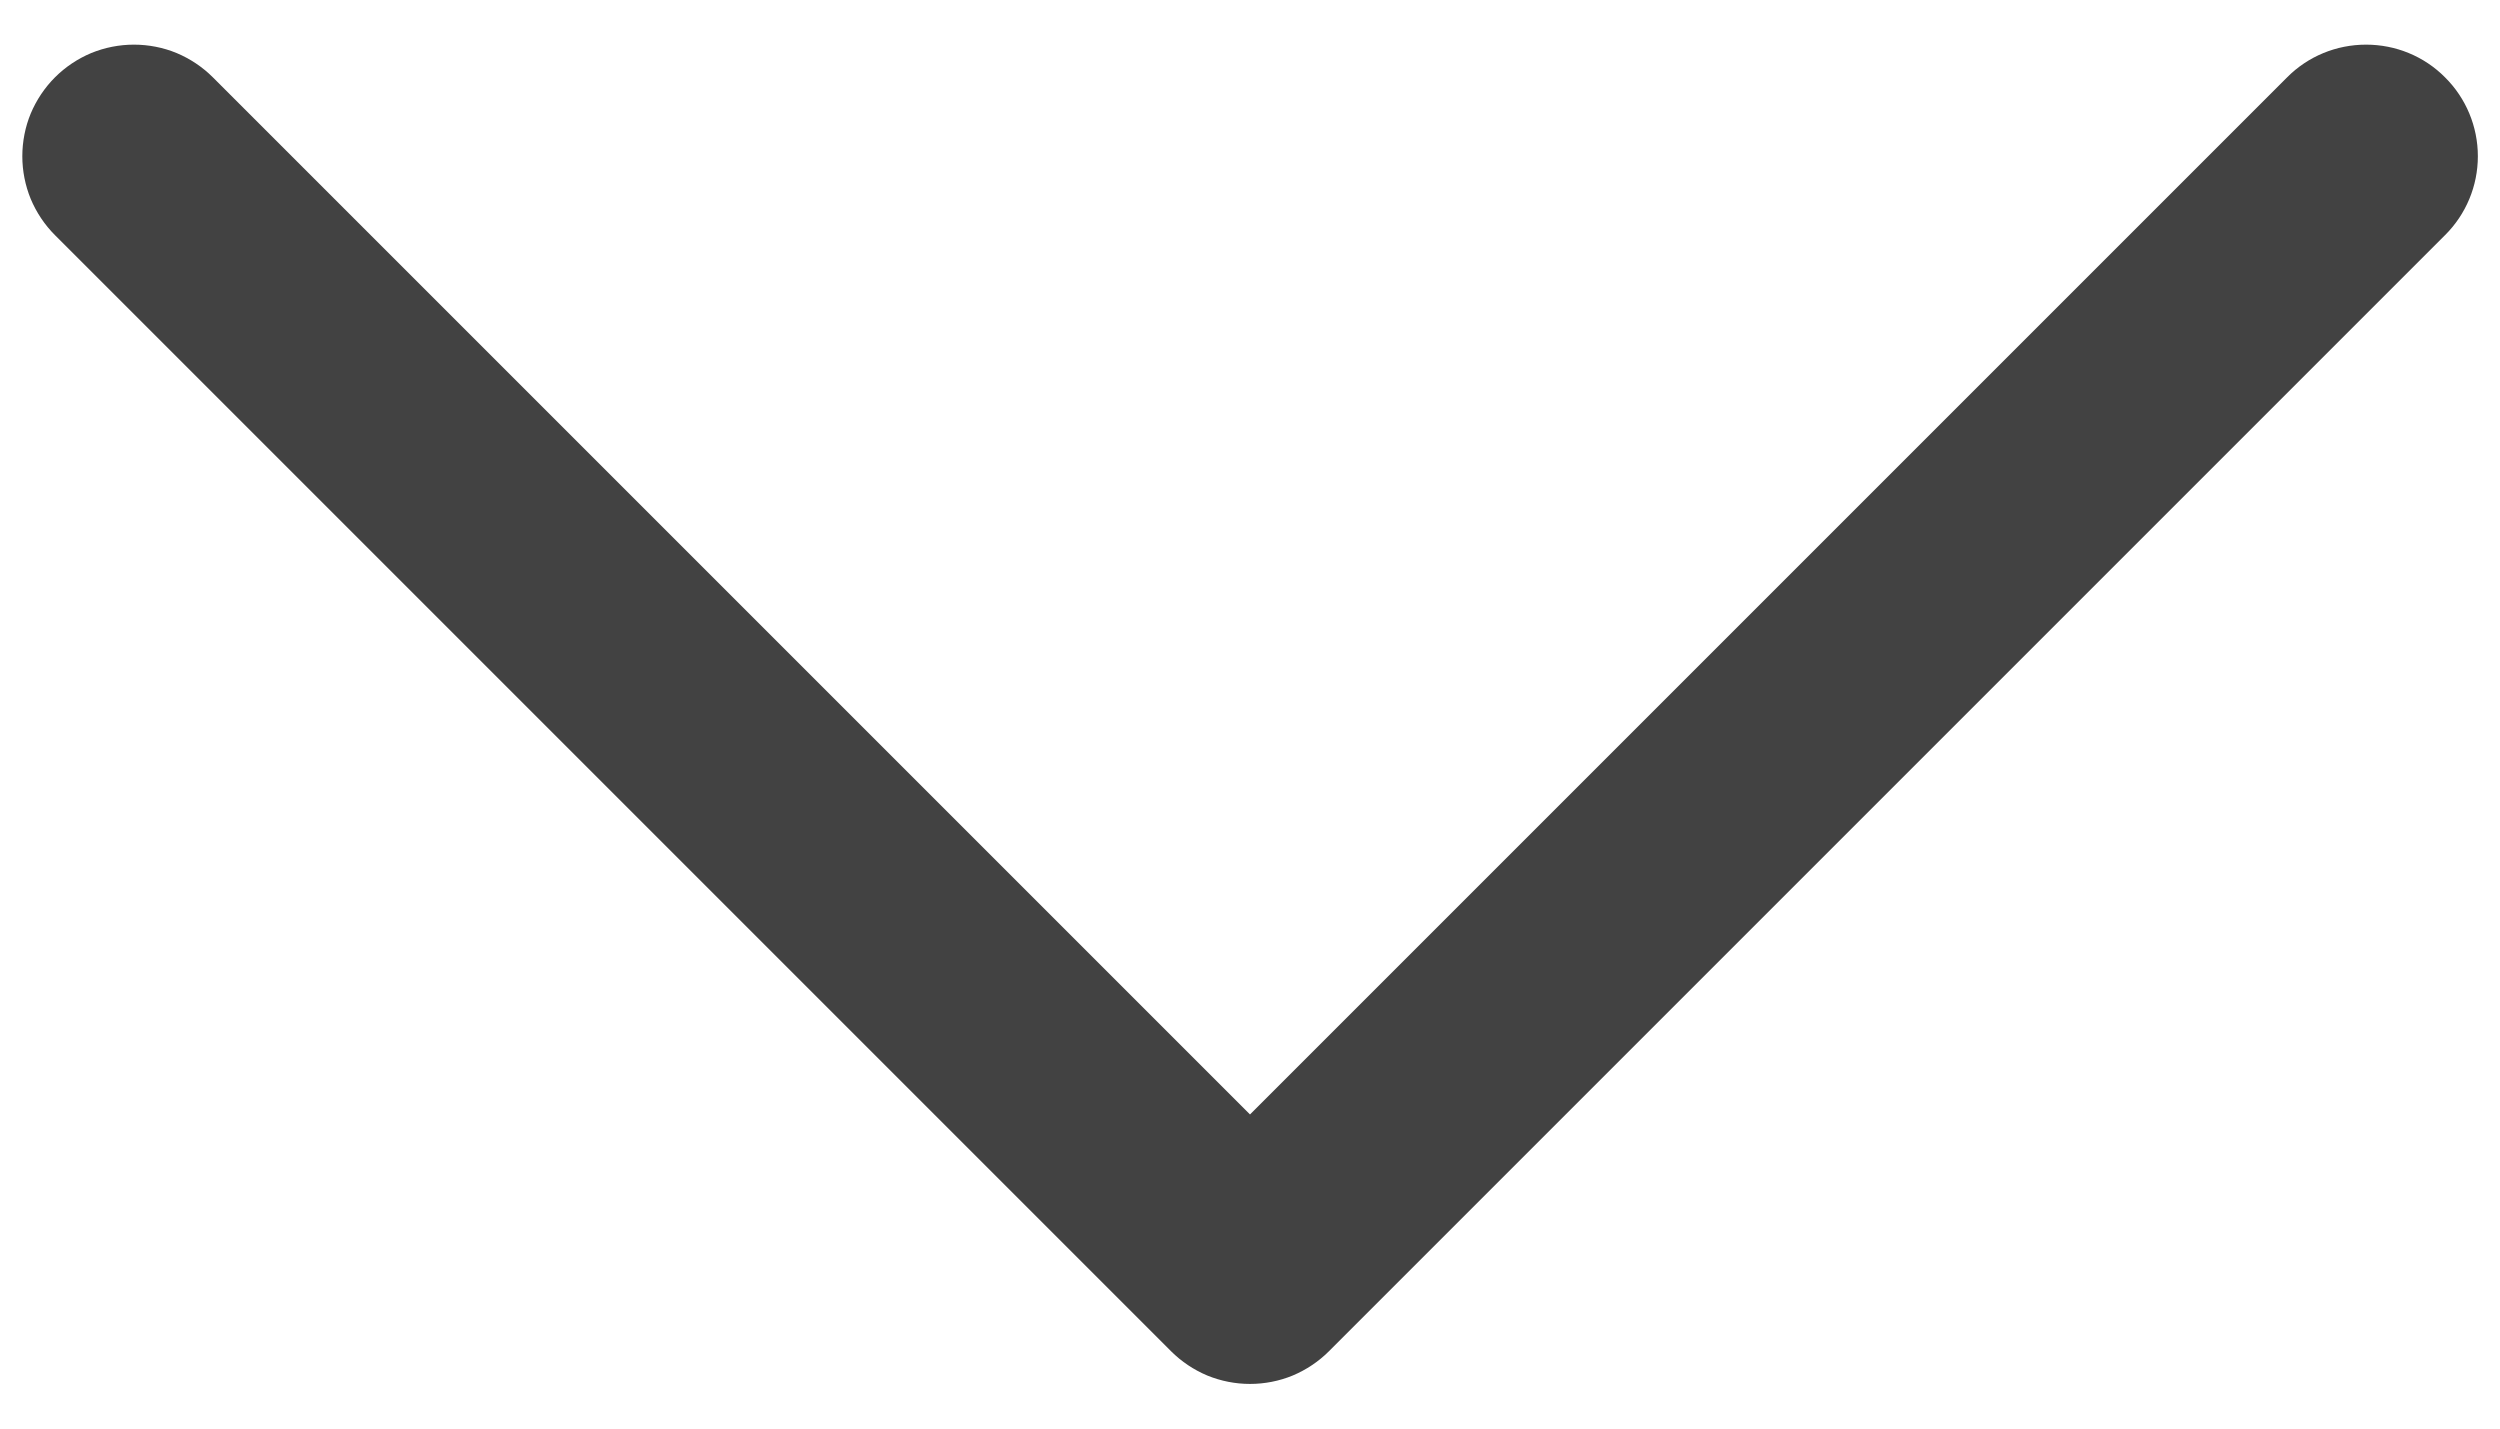 <svg width="14" height="8" viewBox="0 0 14 8" fill="none" xmlns="http://www.w3.org/2000/svg">
<path d="M6.558 7.567L0.308 1.317C0.25 1.259 0.204 1.19 0.172 1.114C0.141 1.038 0.125 0.957 0.125 0.875C0.125 0.793 0.141 0.711 0.172 0.636C0.204 0.56 0.25 0.491 0.308 0.433C0.366 0.375 0.435 0.329 0.511 0.297C0.587 0.266 0.668 0.25 0.75 0.25C0.832 0.25 0.914 0.266 0.989 0.297C1.065 0.329 1.134 0.375 1.192 0.433L7 6.241L12.808 0.433C12.925 0.315 13.084 0.25 13.25 0.25C13.416 0.25 13.575 0.315 13.692 0.433C13.81 0.55 13.876 0.709 13.876 0.875C13.876 1.041 13.81 1.2 13.692 1.317L7.442 7.567C7.384 7.625 7.315 7.671 7.239 7.703C7.164 7.734 7.082 7.75 7 7.75C6.918 7.75 6.837 7.734 6.761 7.703C6.685 7.671 6.616 7.625 6.558 7.567Z" fill="#424242"/>
</svg>
